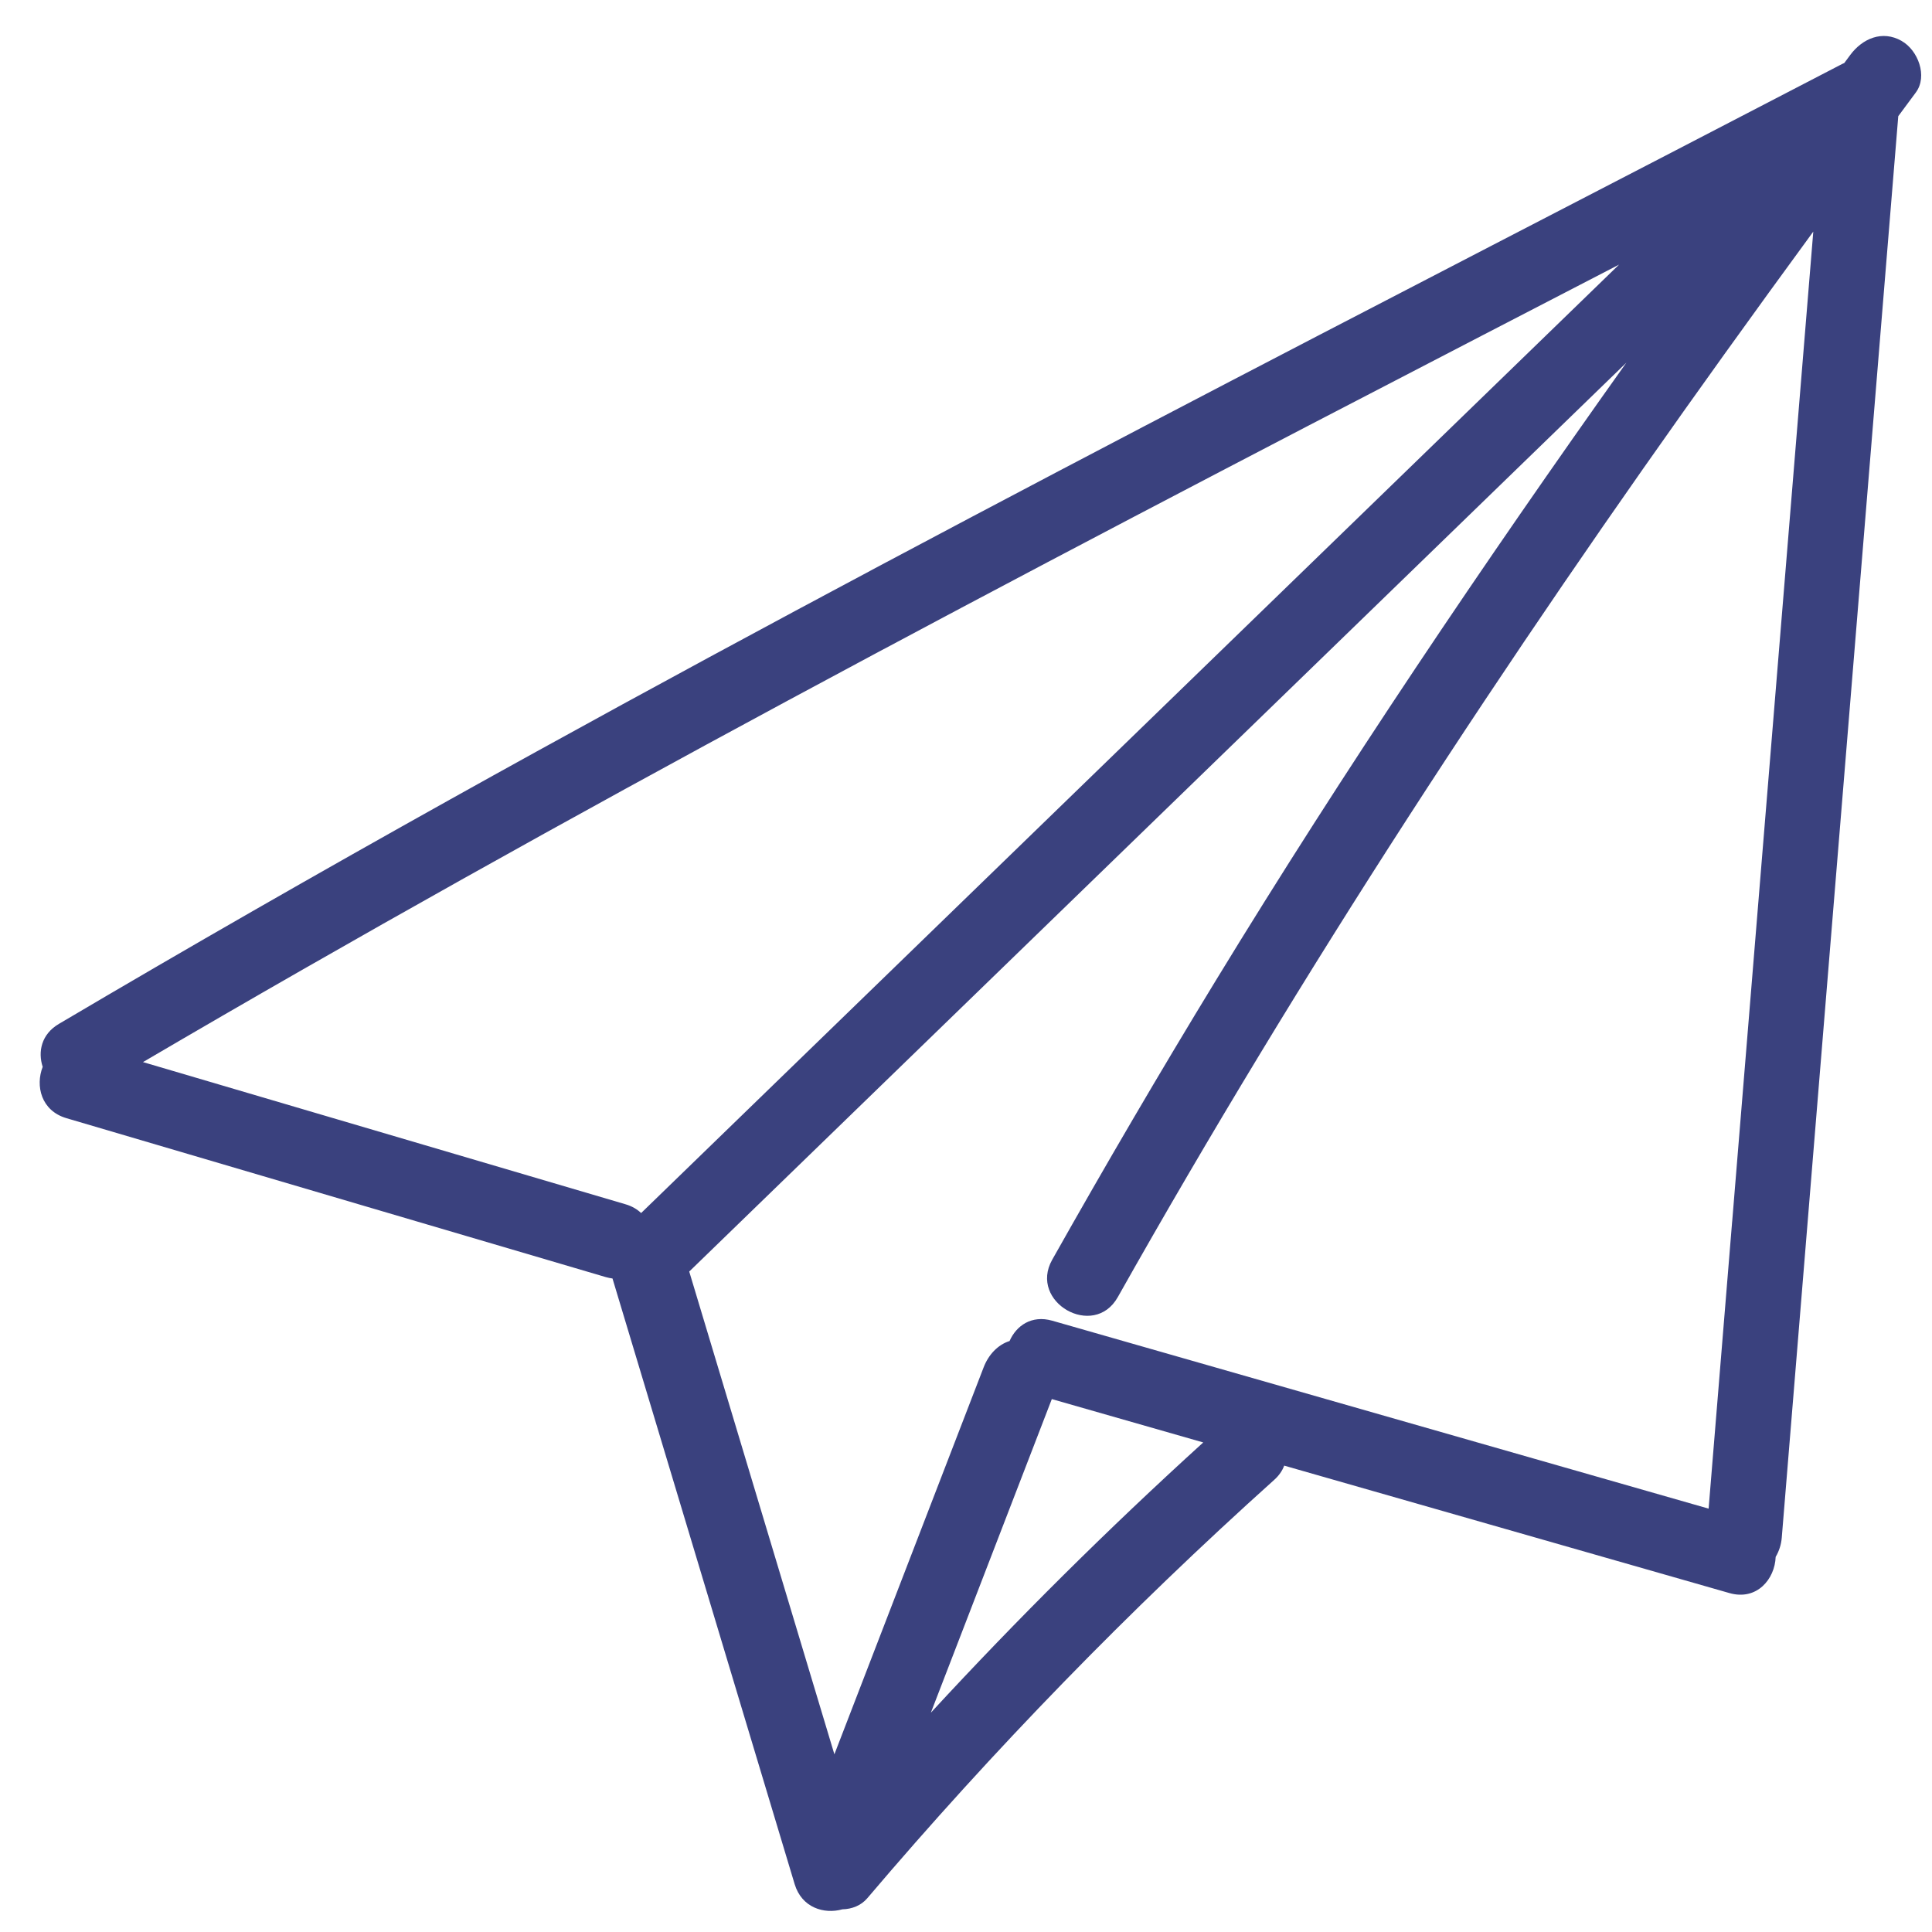 <svg width="74" height="74" viewBox="0 0 74 74" fill="none" xmlns="http://www.w3.org/2000/svg">
<path d="M72.838 1.568C72.094 1.143 71.333 1.479 70.867 2.107C70.791 2.21 70.715 2.311 70.64 2.414C70.612 2.427 70.585 2.437 70.557 2.451C61.645 7.086 52.711 11.678 43.809 16.335C34.904 20.993 26.033 25.718 17.256 30.613C12.22 33.422 7.216 36.286 2.253 39.219C1.581 39.616 1.447 40.287 1.635 40.863C1.351 41.59 1.574 42.543 2.542 42.828C9.431 44.857 16.319 46.886 23.207 48.917C23.294 48.943 23.378 48.957 23.46 48.969C25.786 56.701 28.111 64.433 30.437 72.167C30.709 73.069 31.561 73.328 32.267 73.131C32.627 73.123 32.978 72.99 33.218 72.708C38.046 67.022 43.255 61.667 48.805 56.682C48.995 56.512 49.117 56.327 49.188 56.137C54.873 57.765 60.556 59.392 66.24 61.018C67.292 61.319 67.983 60.481 68.012 59.632C68.142 59.414 68.225 59.16 68.246 58.892C69.418 44.588 70.591 30.284 71.763 15.981C72.078 12.138 72.393 8.293 72.708 4.45C72.932 4.148 73.154 3.845 73.38 3.543C73.845 2.915 73.461 1.924 72.841 1.571L72.838 1.568ZM5.476 40.681C13.615 35.907 21.859 31.314 30.167 26.838C38.996 22.08 47.892 17.449 56.797 12.836C58.535 11.935 60.275 11.035 62.014 10.135C52.422 19.438 42.829 28.741 33.236 38.045C30.343 40.85 27.449 43.657 24.557 46.462C24.403 46.316 24.205 46.198 23.957 46.126C17.798 44.31 11.638 42.497 5.478 40.681H5.476ZM35.654 65.6C37.198 61.596 38.743 57.593 40.287 53.588C42.221 54.141 44.153 54.695 46.087 55.249C42.458 58.544 38.976 61.997 35.654 65.6ZM66.346 46.779C66.045 50.447 65.744 54.115 65.444 57.784C57.064 55.384 48.684 52.985 40.304 50.586C39.511 50.359 38.924 50.78 38.669 51.364C38.215 51.508 37.86 51.892 37.675 52.374C35.77 57.314 33.864 62.254 31.959 67.194C30.106 61.03 28.252 54.867 26.399 48.703C37.52 37.916 48.643 27.13 59.765 16.344C60.608 15.527 61.45 14.709 62.293 13.892C56.807 21.606 51.51 29.454 46.577 37.541C44.422 41.073 42.332 44.646 40.301 48.252C39.389 49.872 41.897 51.31 42.813 49.684C49.847 37.194 57.69 25.208 66.048 13.567C67.175 11.996 68.311 10.432 69.453 8.871C68.418 21.508 67.382 34.144 66.347 46.781L66.346 46.779Z" fill="#3A417E"/>
</svg>
